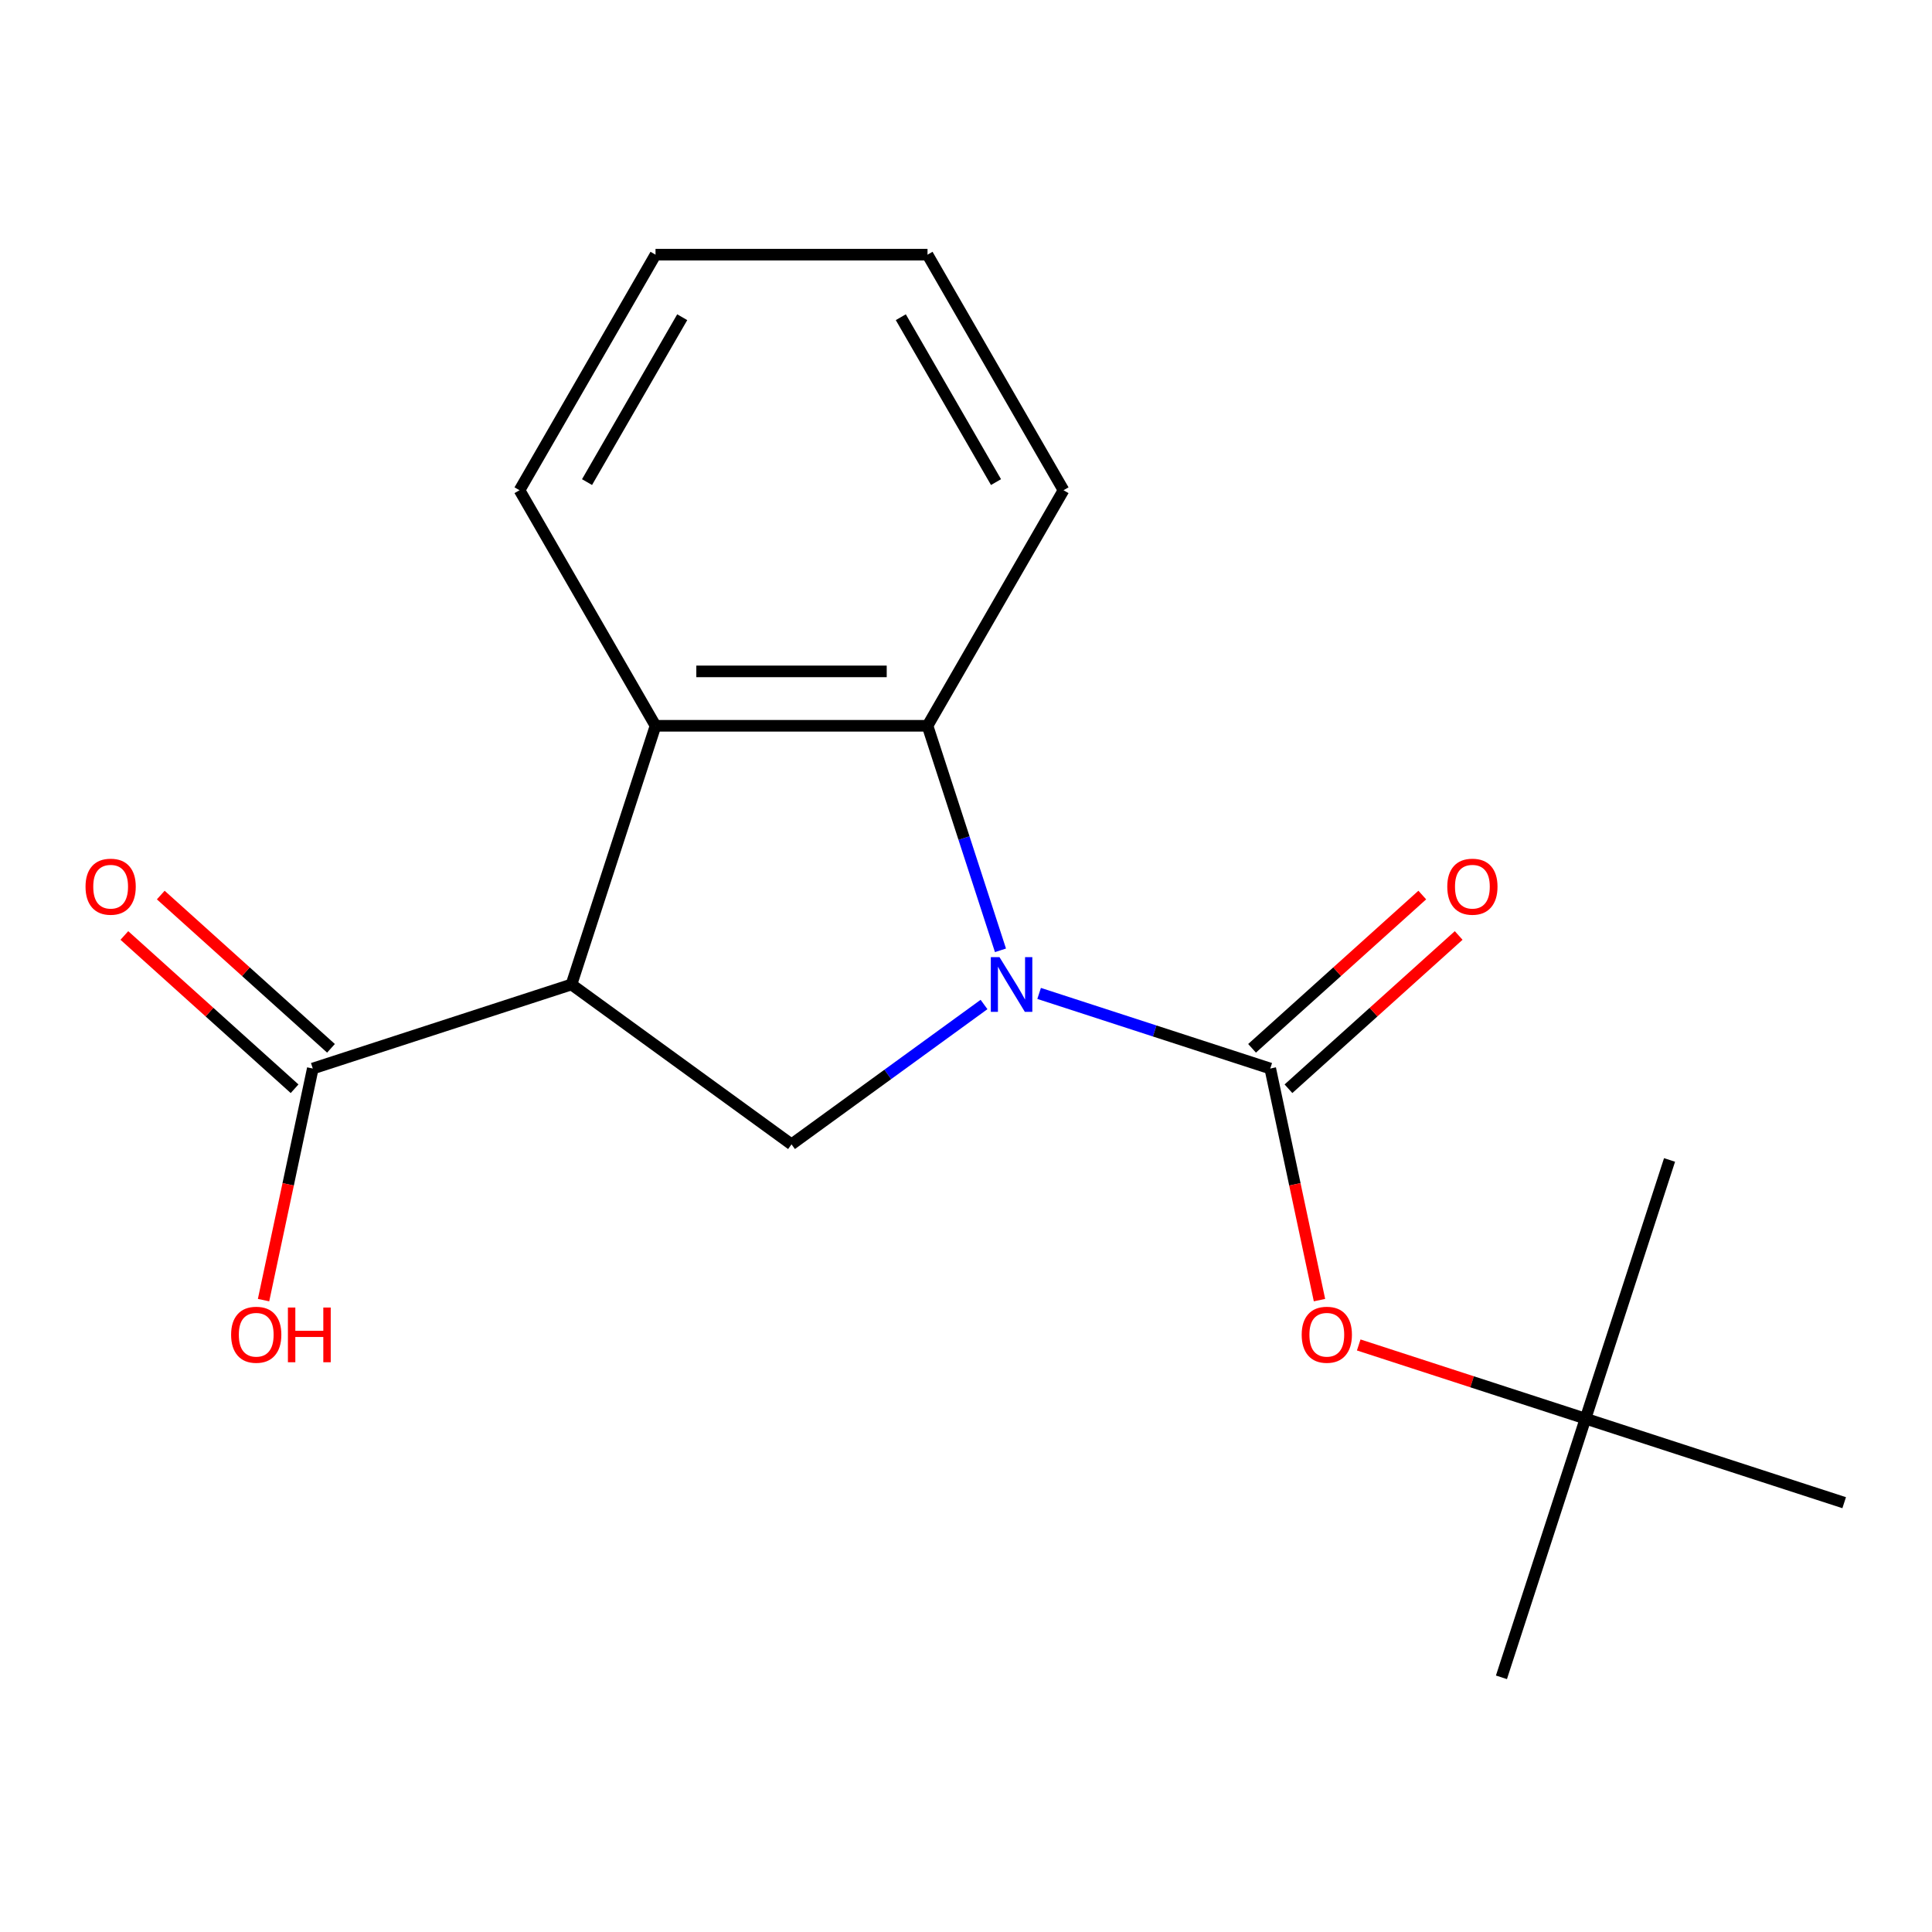 <?xml version='1.0' encoding='iso-8859-1'?>
<svg version='1.1' baseProfile='full'
              xmlns='http://www.w3.org/2000/svg'
                      xmlns:rdkit='http://www.rdkit.org/xml'
                      xmlns:xlink='http://www.w3.org/1999/xlink'
                  xml:space='preserve'
width='1000px' height='1000px' viewBox='0 0 1000 1000'>
<!-- END OF HEADER -->
<rect style='opacity:1.0;fill:#FFFFFF;stroke:none' width='1000' height='1000' x='0' y='0'> </rect>
<path class='bond-1' d='M 537.847,514.197 L 597.665,533.634' style='fill:none;fill-rule:evenodd;stroke:#0000FF;stroke-width:6px;stroke-linecap:butt;stroke-linejoin:miter;stroke-opacity:1' />
<path class='bond-1' d='M 597.665,533.634 L 657.483,553.07' style='fill:none;fill-rule:evenodd;stroke:#000000;stroke-width:6px;stroke-linecap:butt;stroke-linejoin:miter;stroke-opacity:1' />
<path class='bond-2' d='M 517.843,491.885 L 498.963,433.777' style='fill:none;fill-rule:evenodd;stroke:#0000FF;stroke-width:6px;stroke-linecap:butt;stroke-linejoin:miter;stroke-opacity:1' />
<path class='bond-2' d='M 498.963,433.777 L 480.082,375.669' style='fill:none;fill-rule:evenodd;stroke:#000000;stroke-width:6px;stroke-linecap:butt;stroke-linejoin:miter;stroke-opacity:1' />
<path class='bond-4' d='M 509.328,519.924 L 459.509,556.12' style='fill:none;fill-rule:evenodd;stroke:#0000FF;stroke-width:6px;stroke-linecap:butt;stroke-linejoin:miter;stroke-opacity:1' />
<path class='bond-4' d='M 459.509,556.12 L 409.689,592.316' style='fill:none;fill-rule:evenodd;stroke:#000000;stroke-width:6px;stroke-linecap:butt;stroke-linejoin:miter;stroke-opacity:1' />
<path class='bond-0' d='M 295.791,509.564 L 409.689,592.316' style='fill:none;fill-rule:evenodd;stroke:#000000;stroke-width:6px;stroke-linecap:butt;stroke-linejoin:miter;stroke-opacity:1' />
<path class='bond-5' d='M 295.791,509.564 L 161.895,553.07' style='fill:none;fill-rule:evenodd;stroke:#000000;stroke-width:6px;stroke-linecap:butt;stroke-linejoin:miter;stroke-opacity:1' />
<path class='bond-18' d='M 295.791,509.564 L 339.296,375.669' style='fill:none;fill-rule:evenodd;stroke:#000000;stroke-width:6px;stroke-linecap:butt;stroke-linejoin:miter;stroke-opacity:1' />
<path class='bond-6' d='M 657.483,553.07 L 670.223,613.005' style='fill:none;fill-rule:evenodd;stroke:#000000;stroke-width:6px;stroke-linecap:butt;stroke-linejoin:miter;stroke-opacity:1' />
<path class='bond-6' d='M 670.223,613.005 L 682.962,672.94' style='fill:none;fill-rule:evenodd;stroke:#FF0000;stroke-width:6px;stroke-linecap:butt;stroke-linejoin:miter;stroke-opacity:1' />
<path class='bond-7' d='M 666.904,563.532 L 710.956,523.867' style='fill:none;fill-rule:evenodd;stroke:#000000;stroke-width:6px;stroke-linecap:butt;stroke-linejoin:miter;stroke-opacity:1' />
<path class='bond-7' d='M 710.956,523.867 L 755.008,484.202' style='fill:none;fill-rule:evenodd;stroke:#FF0000;stroke-width:6px;stroke-linecap:butt;stroke-linejoin:miter;stroke-opacity:1' />
<path class='bond-7' d='M 648.063,542.607 L 692.115,502.942' style='fill:none;fill-rule:evenodd;stroke:#000000;stroke-width:6px;stroke-linecap:butt;stroke-linejoin:miter;stroke-opacity:1' />
<path class='bond-7' d='M 692.115,502.942 L 736.168,463.277' style='fill:none;fill-rule:evenodd;stroke:#FF0000;stroke-width:6px;stroke-linecap:butt;stroke-linejoin:miter;stroke-opacity:1' />
<path class='bond-3' d='M 480.082,375.669 L 339.296,375.669' style='fill:none;fill-rule:evenodd;stroke:#000000;stroke-width:6px;stroke-linecap:butt;stroke-linejoin:miter;stroke-opacity:1' />
<path class='bond-3' d='M 458.964,347.511 L 360.414,347.511' style='fill:none;fill-rule:evenodd;stroke:#000000;stroke-width:6px;stroke-linecap:butt;stroke-linejoin:miter;stroke-opacity:1' />
<path class='bond-11' d='M 480.082,375.669 L 550.475,253.744' style='fill:none;fill-rule:evenodd;stroke:#000000;stroke-width:6px;stroke-linecap:butt;stroke-linejoin:miter;stroke-opacity:1' />
<path class='bond-12' d='M 339.296,375.669 L 268.903,253.744' style='fill:none;fill-rule:evenodd;stroke:#000000;stroke-width:6px;stroke-linecap:butt;stroke-linejoin:miter;stroke-opacity:1' />
<path class='bond-8' d='M 171.316,542.607 L 127.263,502.942' style='fill:none;fill-rule:evenodd;stroke:#000000;stroke-width:6px;stroke-linecap:butt;stroke-linejoin:miter;stroke-opacity:1' />
<path class='bond-8' d='M 127.263,502.942 L 83.211,463.277' style='fill:none;fill-rule:evenodd;stroke:#FF0000;stroke-width:6px;stroke-linecap:butt;stroke-linejoin:miter;stroke-opacity:1' />
<path class='bond-8' d='M 152.475,563.532 L 108.422,523.867' style='fill:none;fill-rule:evenodd;stroke:#000000;stroke-width:6px;stroke-linecap:butt;stroke-linejoin:miter;stroke-opacity:1' />
<path class='bond-8' d='M 108.422,523.867 L 64.37,484.202' style='fill:none;fill-rule:evenodd;stroke:#FF0000;stroke-width:6px;stroke-linecap:butt;stroke-linejoin:miter;stroke-opacity:1' />
<path class='bond-10' d='M 161.895,553.07 L 149.156,613.005' style='fill:none;fill-rule:evenodd;stroke:#000000;stroke-width:6px;stroke-linecap:butt;stroke-linejoin:miter;stroke-opacity:1' />
<path class='bond-10' d='M 149.156,613.005 L 136.416,672.94' style='fill:none;fill-rule:evenodd;stroke:#FF0000;stroke-width:6px;stroke-linecap:butt;stroke-linejoin:miter;stroke-opacity:1' />
<path class='bond-9' d='M 703.274,696.147 L 761.962,715.216' style='fill:none;fill-rule:evenodd;stroke:#FF0000;stroke-width:6px;stroke-linecap:butt;stroke-linejoin:miter;stroke-opacity:1' />
<path class='bond-9' d='M 761.962,715.216 L 820.65,734.285' style='fill:none;fill-rule:evenodd;stroke:#000000;stroke-width:6px;stroke-linecap:butt;stroke-linejoin:miter;stroke-opacity:1' />
<path class='bond-13' d='M 820.65,734.285 L 777.145,868.18' style='fill:none;fill-rule:evenodd;stroke:#000000;stroke-width:6px;stroke-linecap:butt;stroke-linejoin:miter;stroke-opacity:1' />
<path class='bond-14' d='M 820.65,734.285 L 864.155,600.389' style='fill:none;fill-rule:evenodd;stroke:#000000;stroke-width:6px;stroke-linecap:butt;stroke-linejoin:miter;stroke-opacity:1' />
<path class='bond-15' d='M 820.65,734.285 L 954.545,777.79' style='fill:none;fill-rule:evenodd;stroke:#000000;stroke-width:6px;stroke-linecap:butt;stroke-linejoin:miter;stroke-opacity:1' />
<path class='bond-16' d='M 550.475,253.744 L 480.082,131.82' style='fill:none;fill-rule:evenodd;stroke:#000000;stroke-width:6px;stroke-linecap:butt;stroke-linejoin:miter;stroke-opacity:1' />
<path class='bond-16' d='M 515.532,249.534 L 466.256,164.187' style='fill:none;fill-rule:evenodd;stroke:#000000;stroke-width:6px;stroke-linecap:butt;stroke-linejoin:miter;stroke-opacity:1' />
<path class='bond-19' d='M 268.903,253.744 L 339.296,131.82' style='fill:none;fill-rule:evenodd;stroke:#000000;stroke-width:6px;stroke-linecap:butt;stroke-linejoin:miter;stroke-opacity:1' />
<path class='bond-19' d='M 303.847,249.534 L 353.122,164.187' style='fill:none;fill-rule:evenodd;stroke:#000000;stroke-width:6px;stroke-linecap:butt;stroke-linejoin:miter;stroke-opacity:1' />
<path class='bond-17' d='M 480.082,131.82 L 339.296,131.82' style='fill:none;fill-rule:evenodd;stroke:#000000;stroke-width:6px;stroke-linecap:butt;stroke-linejoin:miter;stroke-opacity:1' />
<path  class='atom-0' d='M 517.328 495.404
L 526.608 510.404
Q 527.528 511.884, 529.008 514.564
Q 530.488 517.244, 530.568 517.404
L 530.568 495.404
L 534.328 495.404
L 534.328 523.724
L 530.448 523.724
L 520.488 507.324
Q 519.328 505.404, 518.088 503.204
Q 516.888 501.004, 516.528 500.324
L 516.528 523.724
L 512.848 523.724
L 512.848 495.404
L 517.328 495.404
' fill='#0000FF'/>
<path  class='atom-7' d='M 673.754 690.859
Q 673.754 684.059, 677.114 680.259
Q 680.474 676.459, 686.754 676.459
Q 693.034 676.459, 696.394 680.259
Q 699.754 684.059, 699.754 690.859
Q 699.754 697.739, 696.354 701.659
Q 692.954 705.539, 686.754 705.539
Q 680.514 705.539, 677.114 701.659
Q 673.754 697.779, 673.754 690.859
M 686.754 702.339
Q 691.074 702.339, 693.394 699.459
Q 695.754 696.539, 695.754 690.859
Q 695.754 685.299, 693.394 682.499
Q 691.074 679.659, 686.754 679.659
Q 682.434 679.659, 680.074 682.459
Q 677.754 685.259, 677.754 690.859
Q 677.754 696.579, 680.074 699.459
Q 682.434 702.339, 686.754 702.339
' fill='#FF0000'/>
<path  class='atom-8' d='M 749.108 458.945
Q 749.108 452.145, 752.468 448.345
Q 755.828 444.545, 762.108 444.545
Q 768.388 444.545, 771.748 448.345
Q 775.108 452.145, 775.108 458.945
Q 775.108 465.825, 771.708 469.745
Q 768.308 473.625, 762.108 473.625
Q 755.868 473.625, 752.468 469.745
Q 749.108 465.865, 749.108 458.945
M 762.108 470.425
Q 766.428 470.425, 768.748 467.545
Q 771.108 464.625, 771.108 458.945
Q 771.108 453.385, 768.748 450.585
Q 766.428 447.745, 762.108 447.745
Q 757.788 447.745, 755.428 450.545
Q 753.108 453.345, 753.108 458.945
Q 753.108 464.665, 755.428 467.545
Q 757.788 470.425, 762.108 470.425
' fill='#FF0000'/>
<path  class='atom-9' d='M 44.271 458.945
Q 44.271 452.145, 47.631 448.345
Q 50.991 444.545, 57.271 444.545
Q 63.551 444.545, 66.911 448.345
Q 70.271 452.145, 70.271 458.945
Q 70.271 465.825, 66.871 469.745
Q 63.471 473.625, 57.271 473.625
Q 51.031 473.625, 47.631 469.745
Q 44.271 465.865, 44.271 458.945
M 57.271 470.425
Q 61.591 470.425, 63.911 467.545
Q 66.271 464.625, 66.271 458.945
Q 66.271 453.385, 63.911 450.585
Q 61.591 447.745, 57.271 447.745
Q 52.951 447.745, 50.591 450.545
Q 48.271 453.345, 48.271 458.945
Q 48.271 464.665, 50.591 467.545
Q 52.951 470.425, 57.271 470.425
' fill='#FF0000'/>
<path  class='atom-11' d='M 119.624 690.859
Q 119.624 684.059, 122.984 680.259
Q 126.344 676.459, 132.624 676.459
Q 138.904 676.459, 142.264 680.259
Q 145.624 684.059, 145.624 690.859
Q 145.624 697.739, 142.224 701.659
Q 138.824 705.539, 132.624 705.539
Q 126.384 705.539, 122.984 701.659
Q 119.624 697.779, 119.624 690.859
M 132.624 702.339
Q 136.944 702.339, 139.264 699.459
Q 141.624 696.539, 141.624 690.859
Q 141.624 685.299, 139.264 682.499
Q 136.944 679.659, 132.624 679.659
Q 128.304 679.659, 125.944 682.459
Q 123.624 685.259, 123.624 690.859
Q 123.624 696.579, 125.944 699.459
Q 128.304 702.339, 132.624 702.339
' fill='#FF0000'/>
<path  class='atom-11' d='M 149.024 676.779
L 152.864 676.779
L 152.864 688.819
L 167.344 688.819
L 167.344 676.779
L 171.184 676.779
L 171.184 705.099
L 167.344 705.099
L 167.344 692.019
L 152.864 692.019
L 152.864 705.099
L 149.024 705.099
L 149.024 676.779
' fill='#FF0000'/>
</svg>
